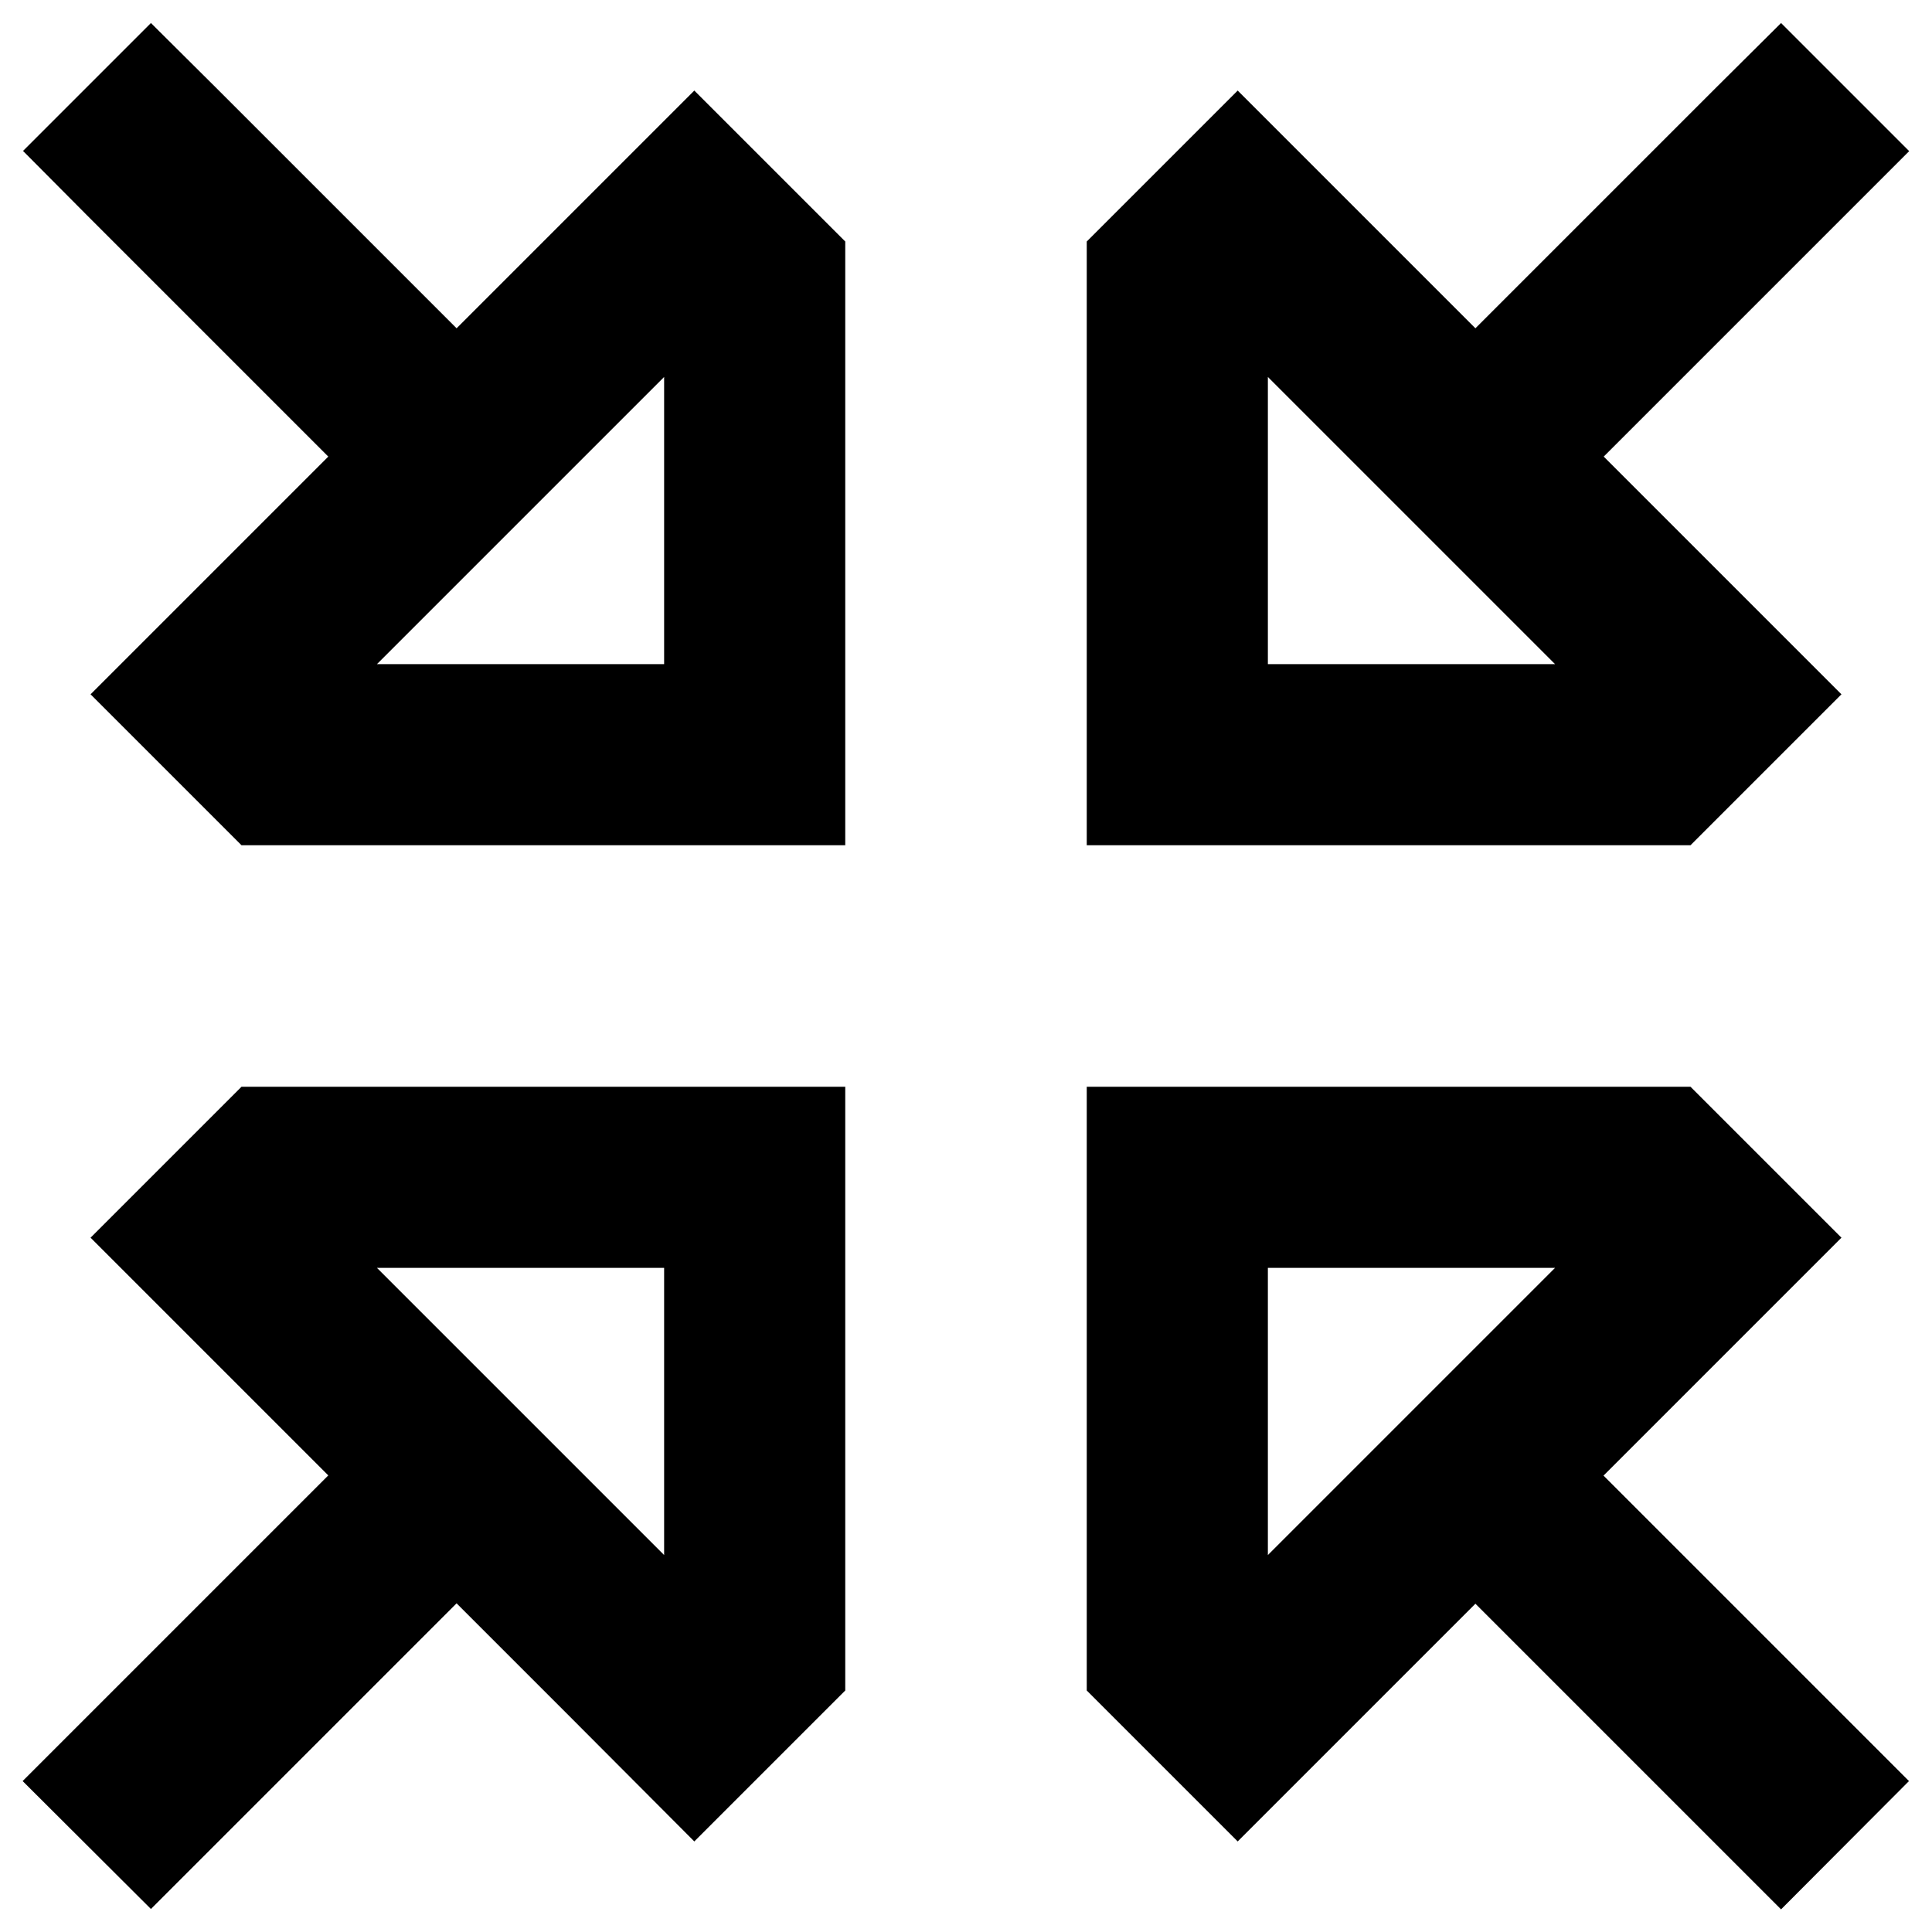 <svg xmlns="http://www.w3.org/2000/svg" viewBox="0 0 512 512"><!--! Font Awesome Pro 6.5.1 by @fontawesome - https://fontawesome.com License - https://fontawesome.com/license (Commercial License) Copyright 2023 Fonticons, Inc. --><path d="M40 6.1L6.1 40 23 57l64 64L57.9 150.1 24 184l33.9 33.9L64 224l112 0h48l0-48 0-112-6.1-6.1L184 24 150.1 57.9 121 87 57 23 40 6.1zM505.9 40L472 6.1 455 23 391 87 361.9 57.9 328 24 294.1 57.9 288 64V176v48h48l112 0 6.1-6.1L488 184l-33.9-33.9L425 121l64-64 17-17zM57.9 361.9L87 391 23 455l-17 17L40 505.9l17-17 64-64 29.1 29.1L184 488l33.9-33.9L224 448V336 288H176 64l-6.1 6.1L24 328l33.9 33.9zM425 391l29.1-29.1L488 328l-33.9-33.9L448 288H336 288v48V448l6.1 6.1L328 488l33.9-33.9L391 425l64 64 17 17L505.9 472l-17-17-64-64zM176 412.1L99.9 336H176v76.1zm160 0V336h76.1L336 412.1zm0-312.2L412.1 176 336 176V99.9zm-160 0V176l-76.1 0L176 99.9z"/></svg>